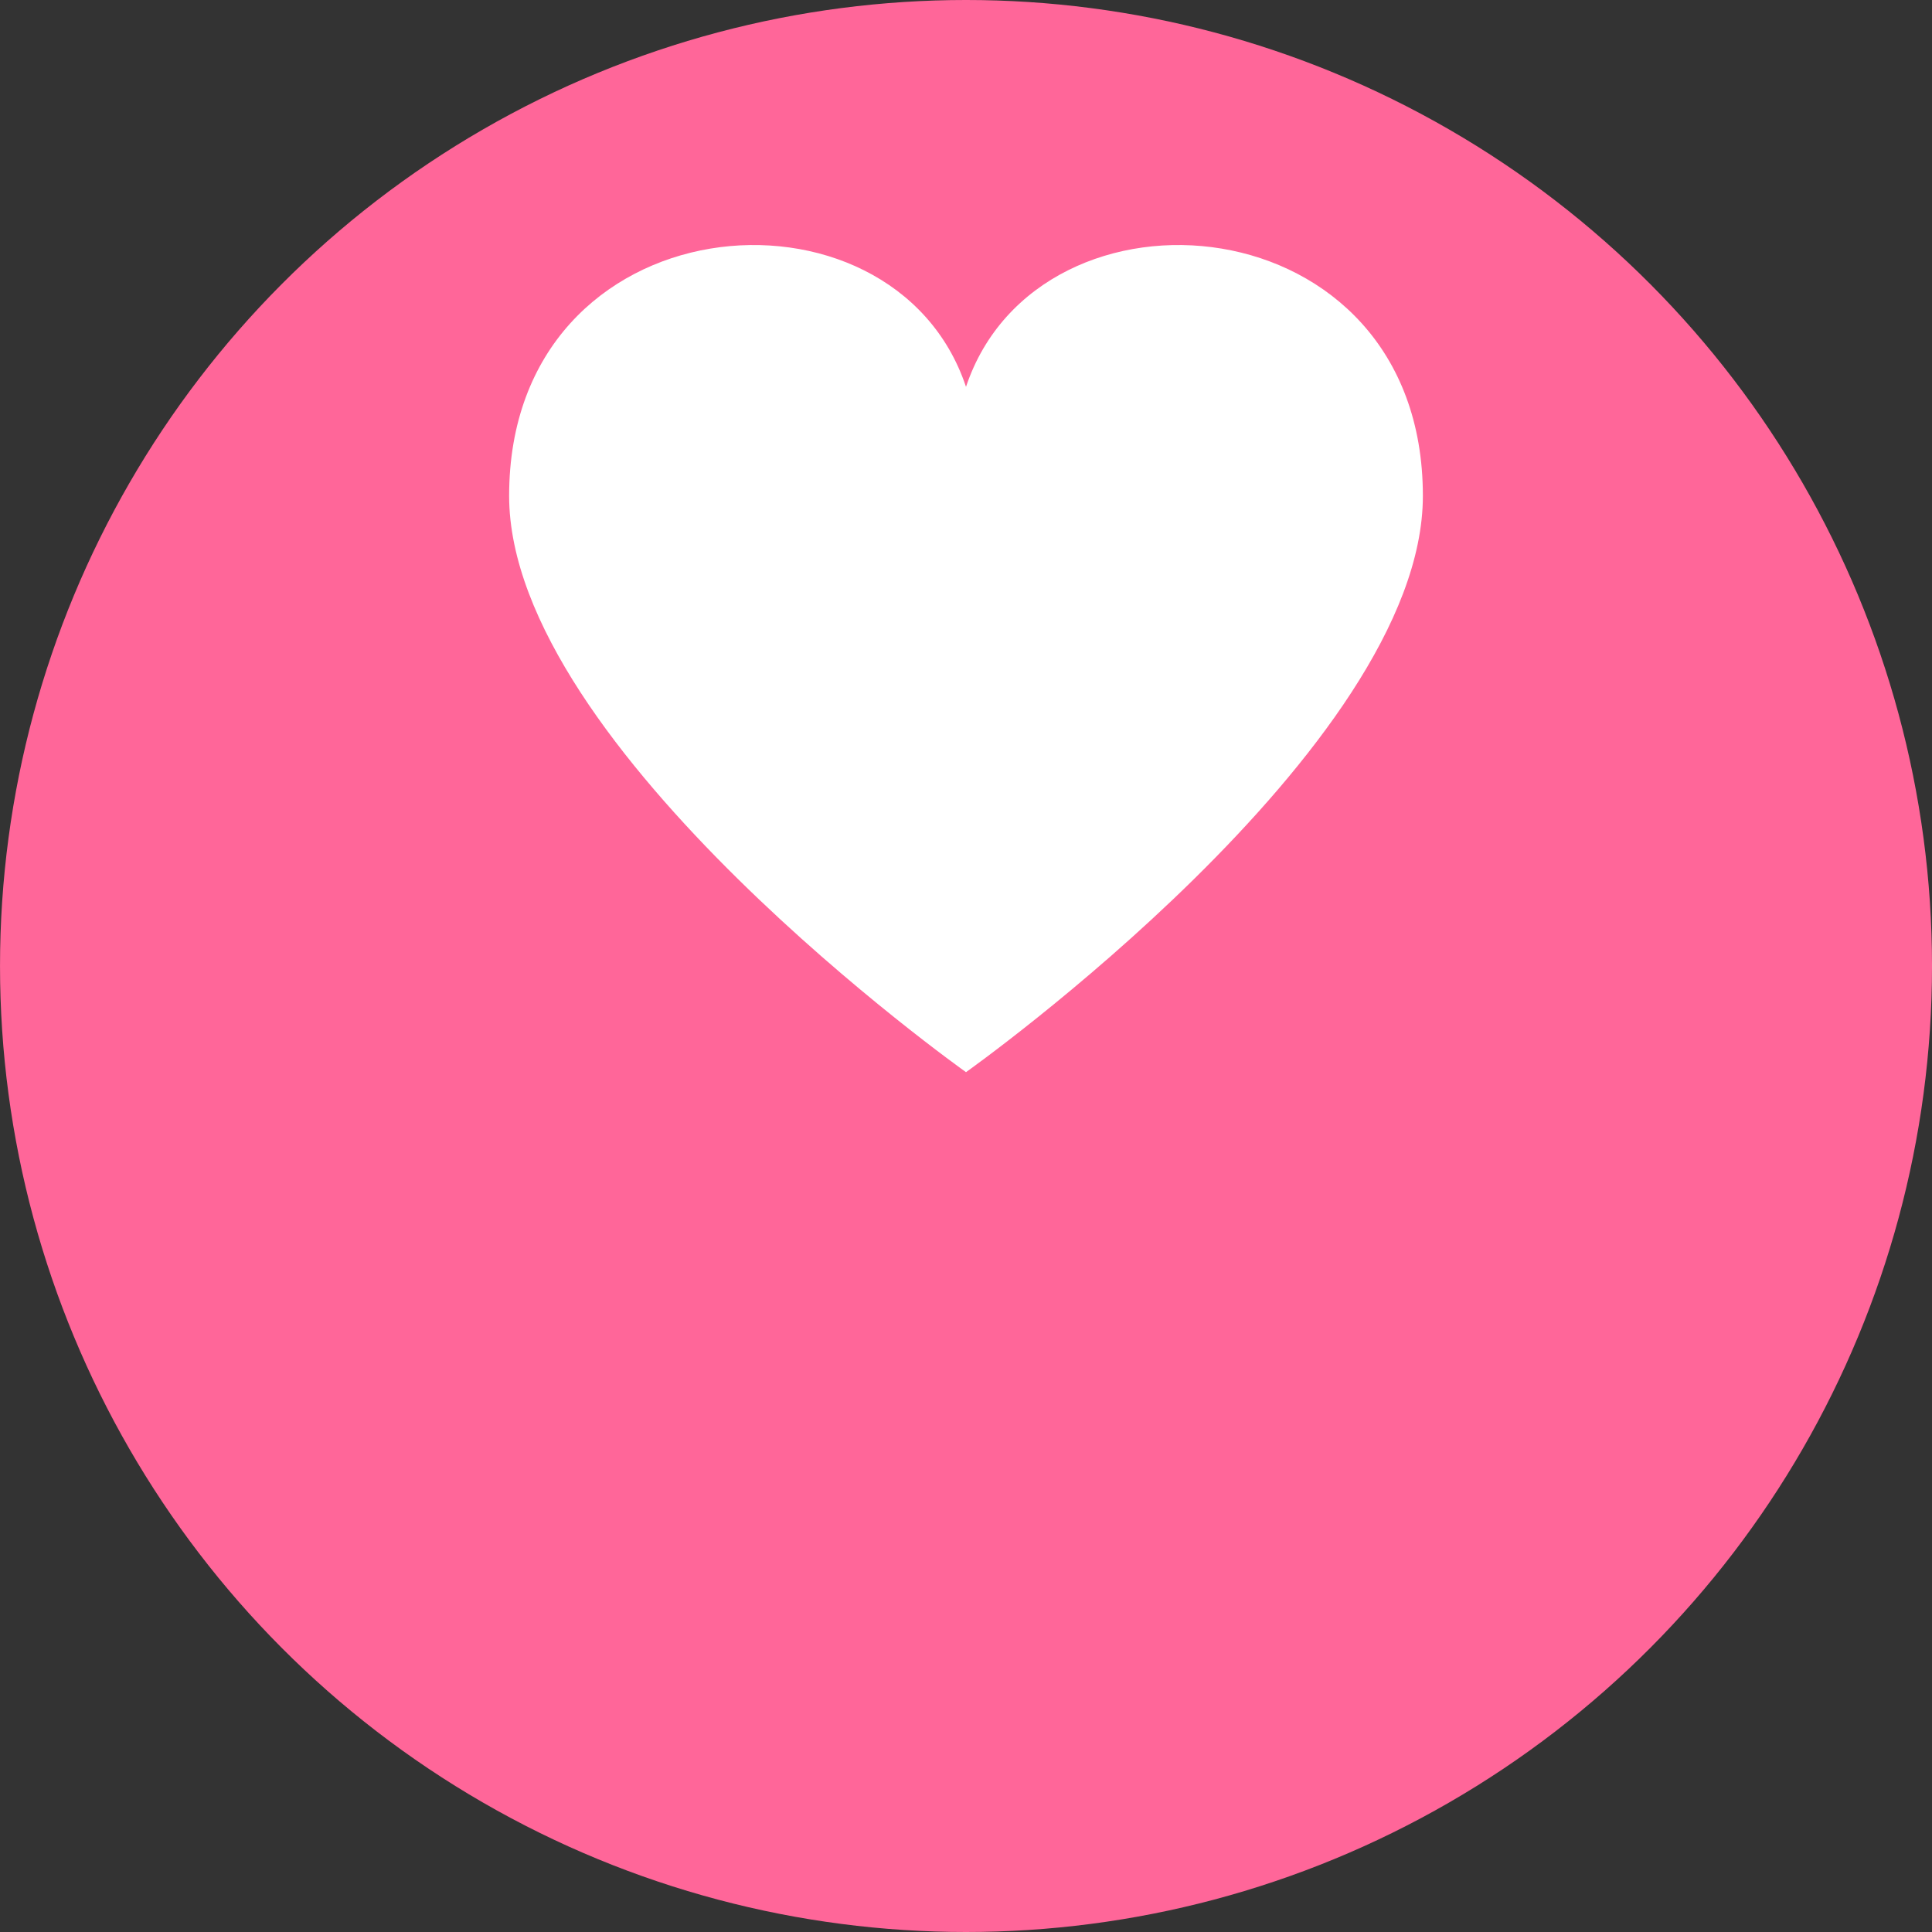 <?xml version="1.0" encoding="utf-8"?>
<!-- Generator: Adobe Illustrator 16.0.0, SVG Export Plug-In . SVG Version: 6.00 Build 0)  -->
<!DOCTYPE svg PUBLIC "-//W3C//DTD SVG 1.1//EN" "http://www.w3.org/Graphics/SVG/1.1/DTD/svg11.dtd">
<svg version="1.1" id="圖層_1" xmlns="http://www.w3.org/2000/svg" xmlns:xlink="http://www.w3.org/1999/xlink" x="0px" y="0px"
	 width="136.5px" height="136.5px" viewBox="0 0 136.5 136.5" enable-background="new 0 0 136.5 136.5" xml:space="preserve">
<rect x="0" y="0" width="136.5" height="136.5" fill="#333333" stroke="none"/>
<circle fill="#FF6699" cx="68.251" cy="68.25" r="68.25"/>
<path fill="#FFFFFF" d="M68.25,27.332c-5.135-15.406-32.279-13.206-32.279,7.702c0,17.828,32.279,40.716,32.279,40.716
	s32.279-22.888,32.279-40.716C100.531,14.126,73.387,11.925,68.25,27.332z"/>
</svg>
